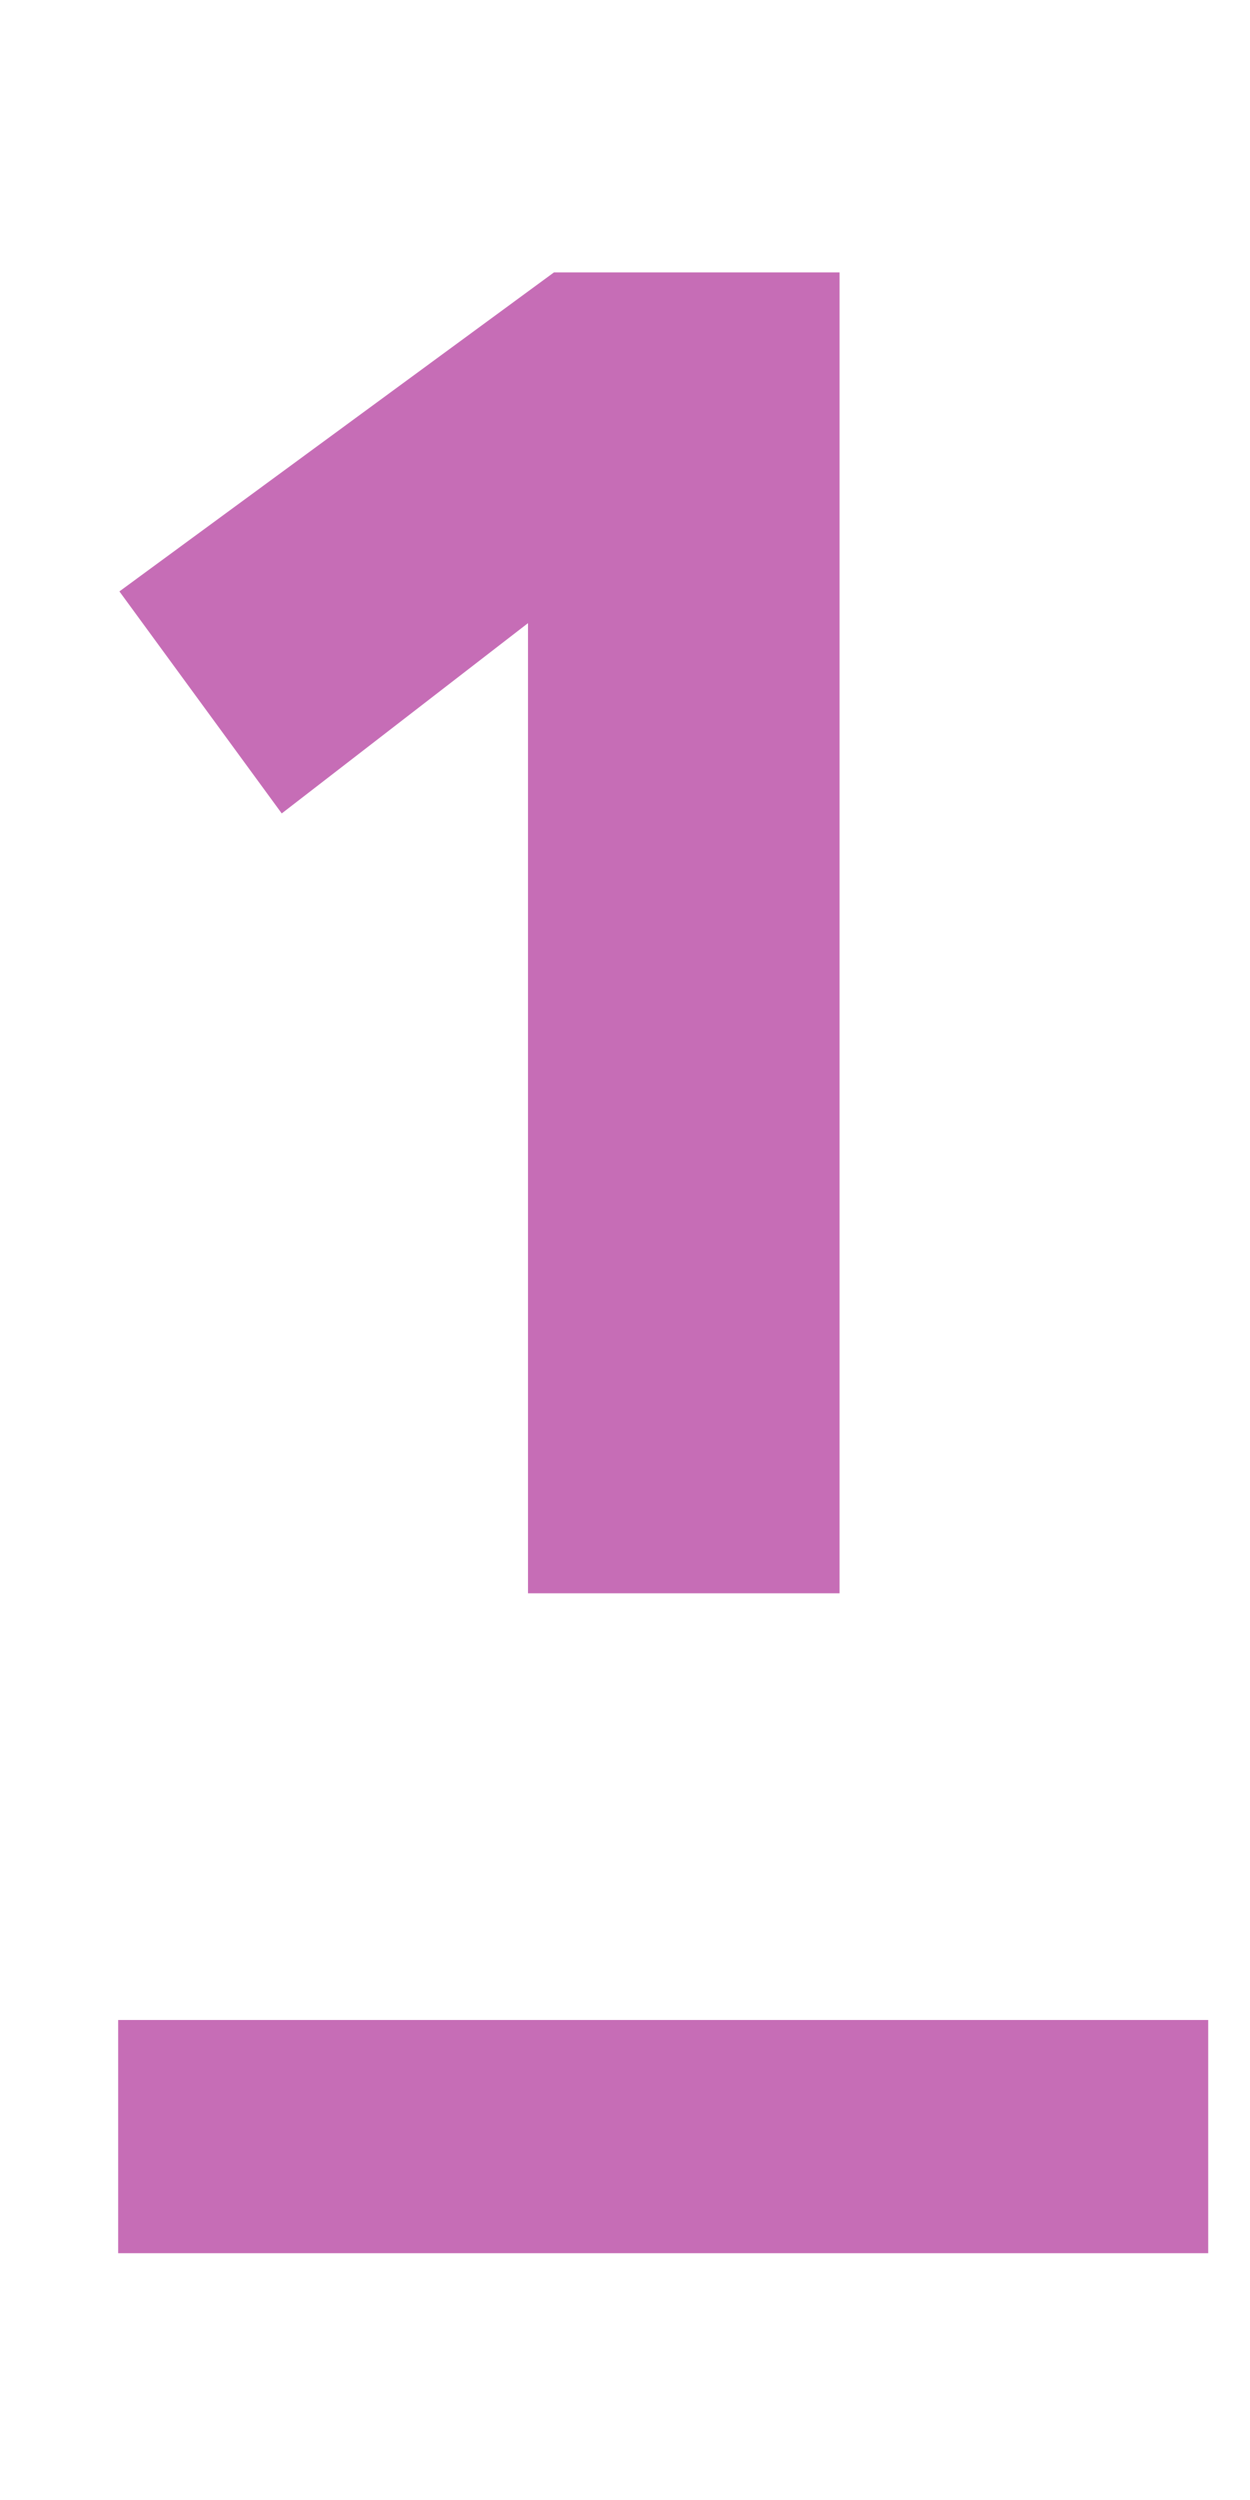 <svg id="レイヤー_1" data-name="レイヤー 1" xmlns="http://www.w3.org/2000/svg" viewBox="0 0 100 200"><rect width="100" height="200" style="fill:none"/><path d="M42.24,127.463V49.851L22.539,65.074,9.553,47.313,44.318,21.791H67.165V127.463Z" style="fill:#c66db6"/><line x1="9.453" y1="170.928" x2="96.657" y2="170.928" style="fill:none;stroke:#c66db6;stroke-miterlimit:10;stroke-width:18.657px"/></svg>
